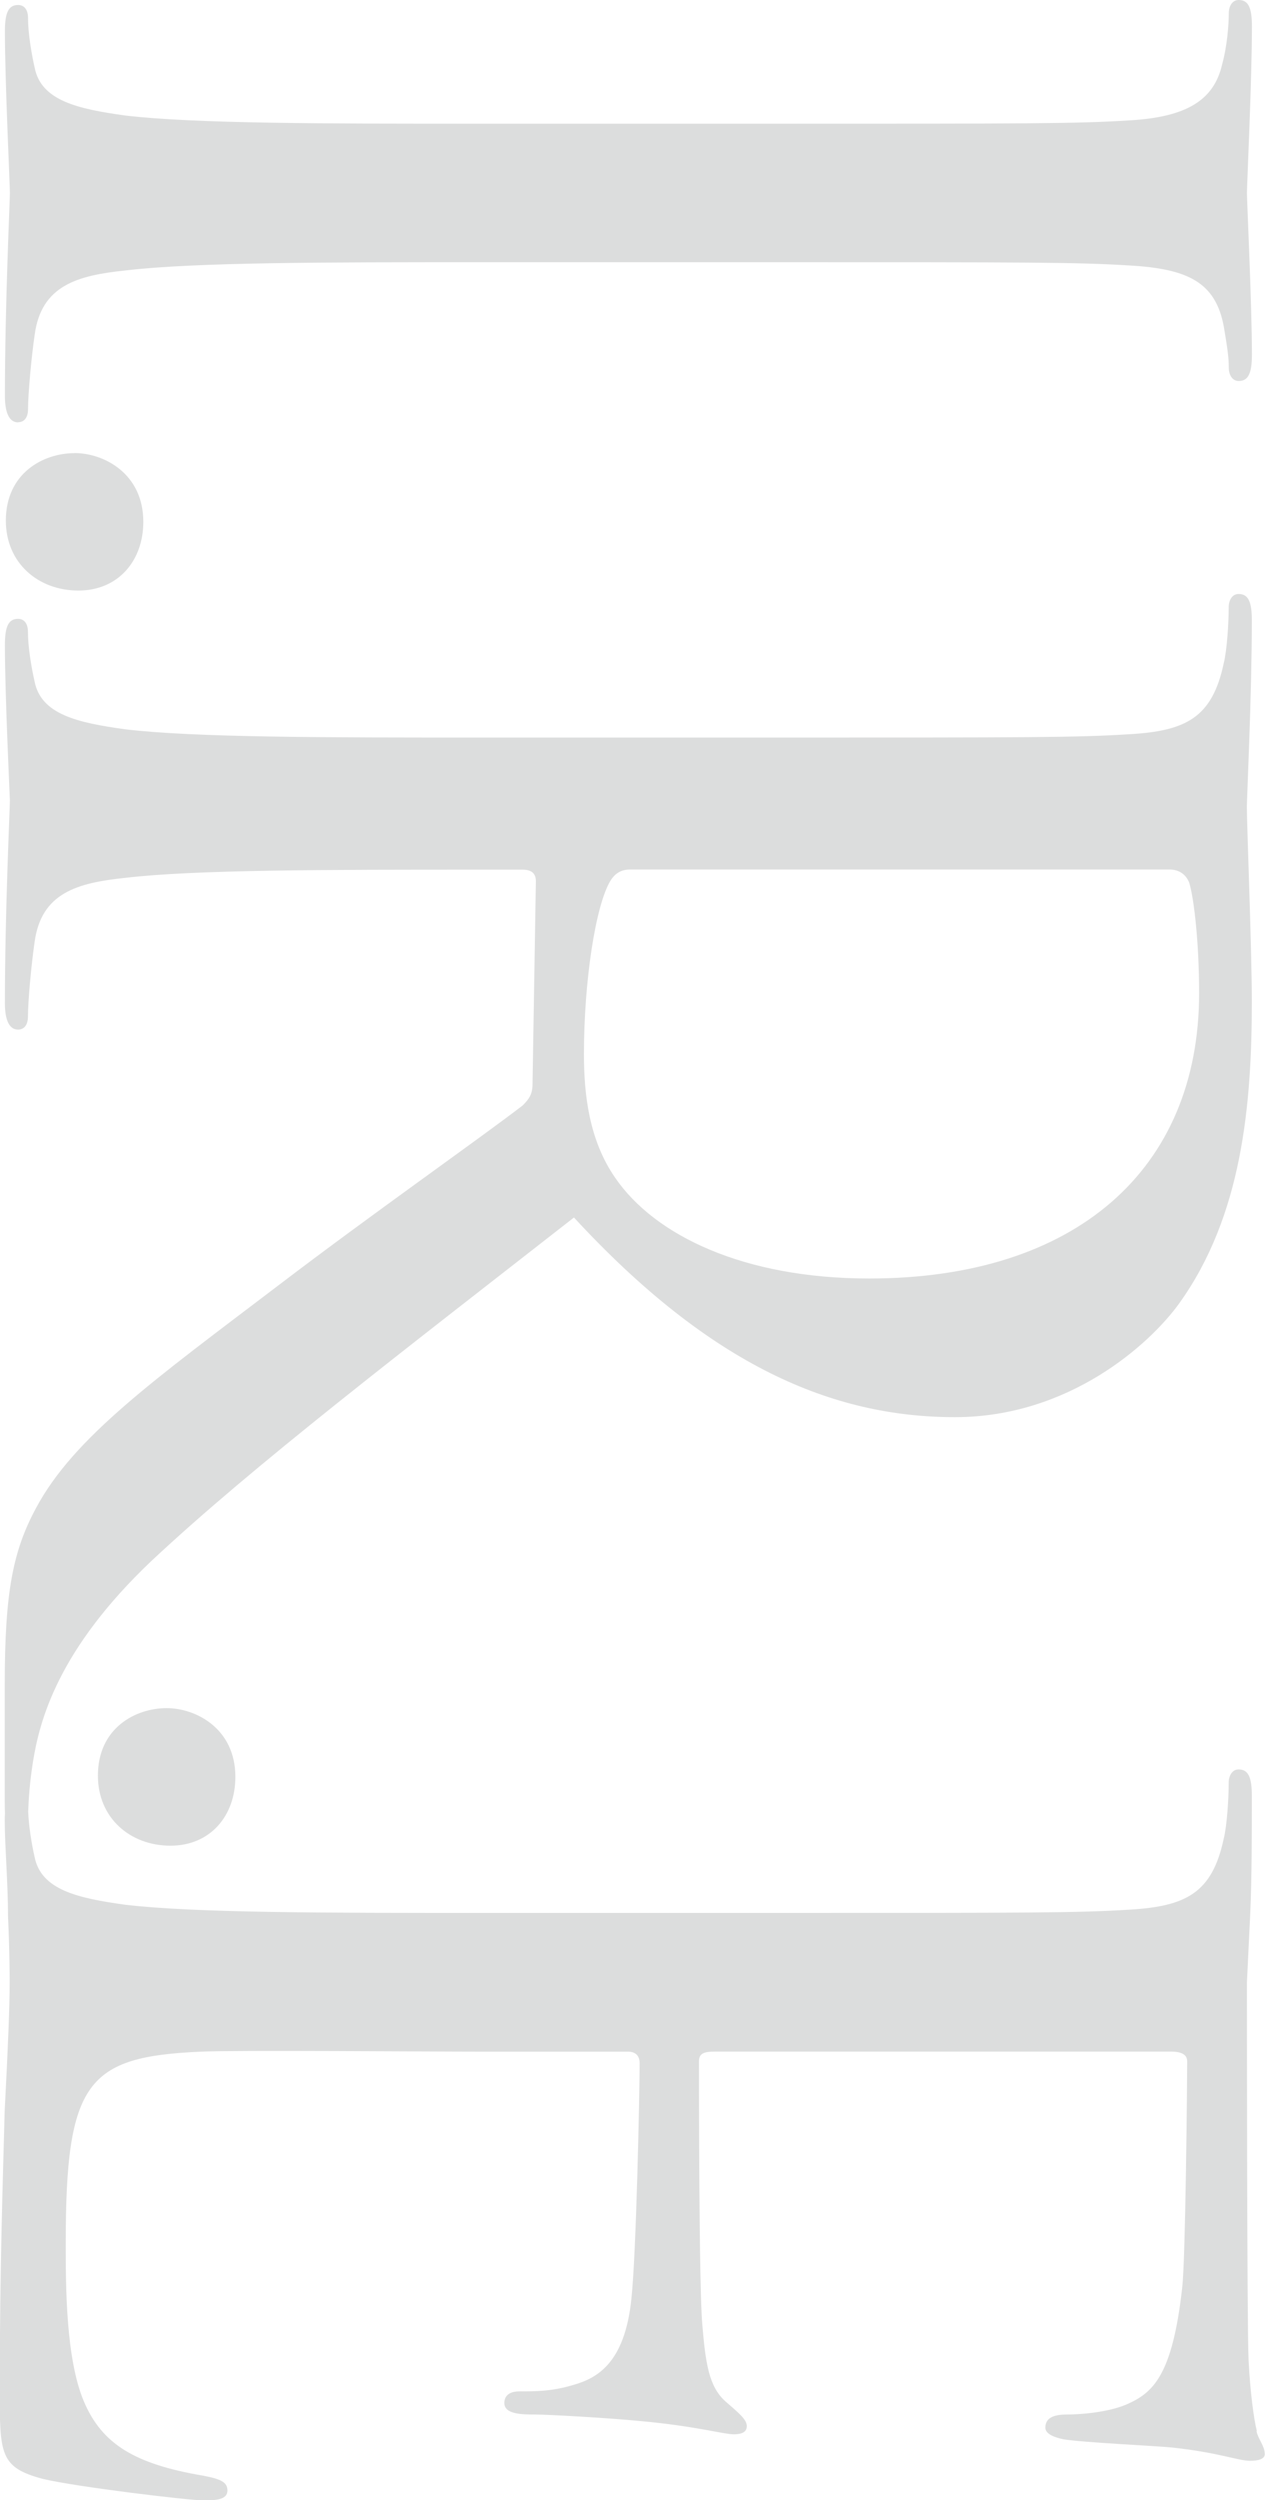 <?xml version="1.0" encoding="UTF-8"?><svg id="_レイヤー_2" xmlns="http://www.w3.org/2000/svg" viewBox="0 0 162.41 320.94"><defs><style>.cls-1{fill:#dcdddd;}</style></defs><g id="_レイヤー_2-2"><path class="cls-1" d="M2.33,54.2c.64,0,1.27-.43,1.27-1.69,0-1.91.42-6.57.85-9.53.85-6.35,5.5-7.62,11.64-8.26,8.9-1.06,25.62-1.06,45.95-1.06h37.27c33.03,0,38.96,0,45.74.42,7.41.43,11.01,2.12,12.07,7.84.42,2.54.64,3.81.64,5.3,0,.84.42,1.69,1.27,1.69,1.27,0,1.7-1.06,1.7-3.39,0-6.35-.64-19.7-.64-20.75s.64-14.4.64-21.39c0-2.33-.42-3.38-1.7-3.38-.85,0-1.27.84-1.27,1.69,0,1.48-.21,4.24-.85,6.56-1.06,4.67-4.66,6.78-11.86,7.2-6.78.43-12.71.43-45.74.43h-37.27c-20.33,0-37.06,0-45.95-1.05-6.14-.85-10.8-1.91-11.64-6.14-.43-1.91-.85-4.45-.85-6.36,0-1.27-.64-1.69-1.27-1.69C1.06.63.63,1.69.63,4.02c0,6.36.64,19.7.64,20.76s-.64,14.4-.64,26.05c0,2.32.64,3.39,1.69,3.39Z"/><path class="cls-1" d="M9.57,58.17c-4.01,0-8.82,2.56-8.82,8.66,0,5.46,4.17,8.98,9.31,8.98s8.34-3.85,8.34-8.82c0-6.26-5.13-8.83-8.82-8.83Z"/><path class="cls-1" d="M12.57,227.94c0,5.46,4.17,8.99,9.31,8.99s8.34-3.86,8.34-8.83c0-6.26-5.13-8.83-8.82-8.83-4.01,0-8.83,2.56-8.83,8.66Z"/><path class="cls-1" d="M161.36,312.06c-.42-1.7-.85-5.09-1.06-9.11-.21-4.87-.21-47.01-.21-48.49l.42-8.68c.21-4.66.21-10.38.21-15.25,0-2.33-.42-3.39-1.7-3.39-.85,0-1.27.85-1.27,1.69,0,1.91-.21,5.5-.64,7.2-1.48,6.99-4.87,8.68-12.07,9.11-6.78.42-12.71.42-45.74.42h-37.27c-20.33,0-37.06,0-45.95-1.05-6.14-.85-10.8-1.91-11.64-6.14-.39-1.73-.75-3.97-.82-5.8.05-1.55.19-3.73.61-6.39.85-5.29,3.18-14.4,15.25-25.84,13.13-12.28,31.98-26.68,54.21-44.05,17.58,19.06,33.25,25.63,48.91,25.63,14.61,0,24.99-9.32,28.8-14.61,8.05-11.22,9.32-25.42,9.32-38.76,0-6.56-.64-22.66-.64-24.98,0-1.06.64-14.4.64-23.93,0-2.34-.42-3.39-1.7-3.39-.85,0-1.27.84-1.27,1.7,0,1.9-.21,5.5-.64,7.2-1.48,6.99-4.87,8.68-12.07,9.1-6.78.43-12.71.43-45.74.43h-37.27c-20.33,0-37.06,0-45.95-1.06-6.14-.85-10.8-1.9-11.64-6.14-.43-1.91-.85-4.45-.85-6.35,0-1.27-.64-1.69-1.27-1.69-1.27,0-1.69,1.05-1.69,3.39,0,6.35.64,19.69.64,19.91,0,1.06-.64,14.4-.64,26.04,0,2.33.64,3.39,1.69,3.39.64,0,1.27-.43,1.27-1.7,0-1.9.42-6.56.85-9.52.85-6.35,5.5-7.62,11.64-8.26,8.9-1.05,25.62-1.05,45.95-1.05h5.08c1.06,0,1.69.42,1.69,1.48l-.43,26.04c0,1.27-.42,1.91-1.27,2.75-5.51,4.24-19.69,14.19-31.34,23.08-15.88,12.07-26.26,19.48-31.13,28.59-2.97,5.51-4.02,10.8-4.02,22.66v15.03c0,.56.01,1.05.03,1.51-.02.29-.03.6-.03.94,0,3.17.42,8.04.42,12.28.21,4.45.21,8.05.21,8.47,0,3.18-.21,8.27-.64,16.52-.21,8.26-.63,19.9-.63,35.79,0,8.25,0,9.95,5.51,11.43,4.44,1.06,18.85,2.76,20.54,2.76,1.48,0,3.18,0,3.18-1.27,0-1.06-.85-1.48-3.18-1.91-8.68-1.48-12.92-4.02-15.25-9.52-2.33-5.51-2.33-14.82-2.33-20.33,0-20.76,2.75-23.93,17.36-24.57,4.45-.21,29.01,0,36.21,0h18.63c.85,0,1.48.43,1.48,1.48,0,3.61-.43,24.57-1.06,30.28-.85,8.26-4.44,10.16-7.41,11.01-2.75.84-4.87.84-6.99.84-1.06,0-1.91.42-1.91,1.49,0,1.48,2.33,1.48,4.03,1.48,1.48,0,9.32.43,13.55.85,6.99.64,10.59,1.69,11.86,1.69s1.69-.42,1.69-1.06c0-.85-1.06-1.7-2.76-3.18-2.11-1.91-2.54-4.87-2.96-9.95-.42-4.87-.42-30.92-.42-33.67,0-1.05.63-1.27,2.12-1.27h58.44c1.48,0,2.12.43,2.12,1.27,0,2.34-.21,25.41-.64,29.02-1.27,11.44-3.81,13.55-7.2,15.03-2.54,1.06-6.14,1.27-7.62,1.27-1.69,0-2.75.43-2.75,1.69,0,.85,1.27,1.27,2.33,1.49,2.54.42,11.86.84,13.98,1.06,5.93.64,8.47,1.7,9.95,1.7,1.06,0,1.91-.21,1.91-.86,0-1.05-.85-1.9-1.06-2.95ZM78.35,113.1c.64-1.06,1.48-1.48,2.54-1.48h69.25c1.27,0,2.12.64,2.54,1.69.64,2.12,1.27,7.83,1.27,14.18,0,22.66-15.88,36.63-42.35,36.63-16.09,0-27.53-5.51-32.61-12.92-3.39-4.87-4.02-10.8-4.02-15.88,0-9.33,1.48-19.06,3.39-22.24Z"/></g></svg>